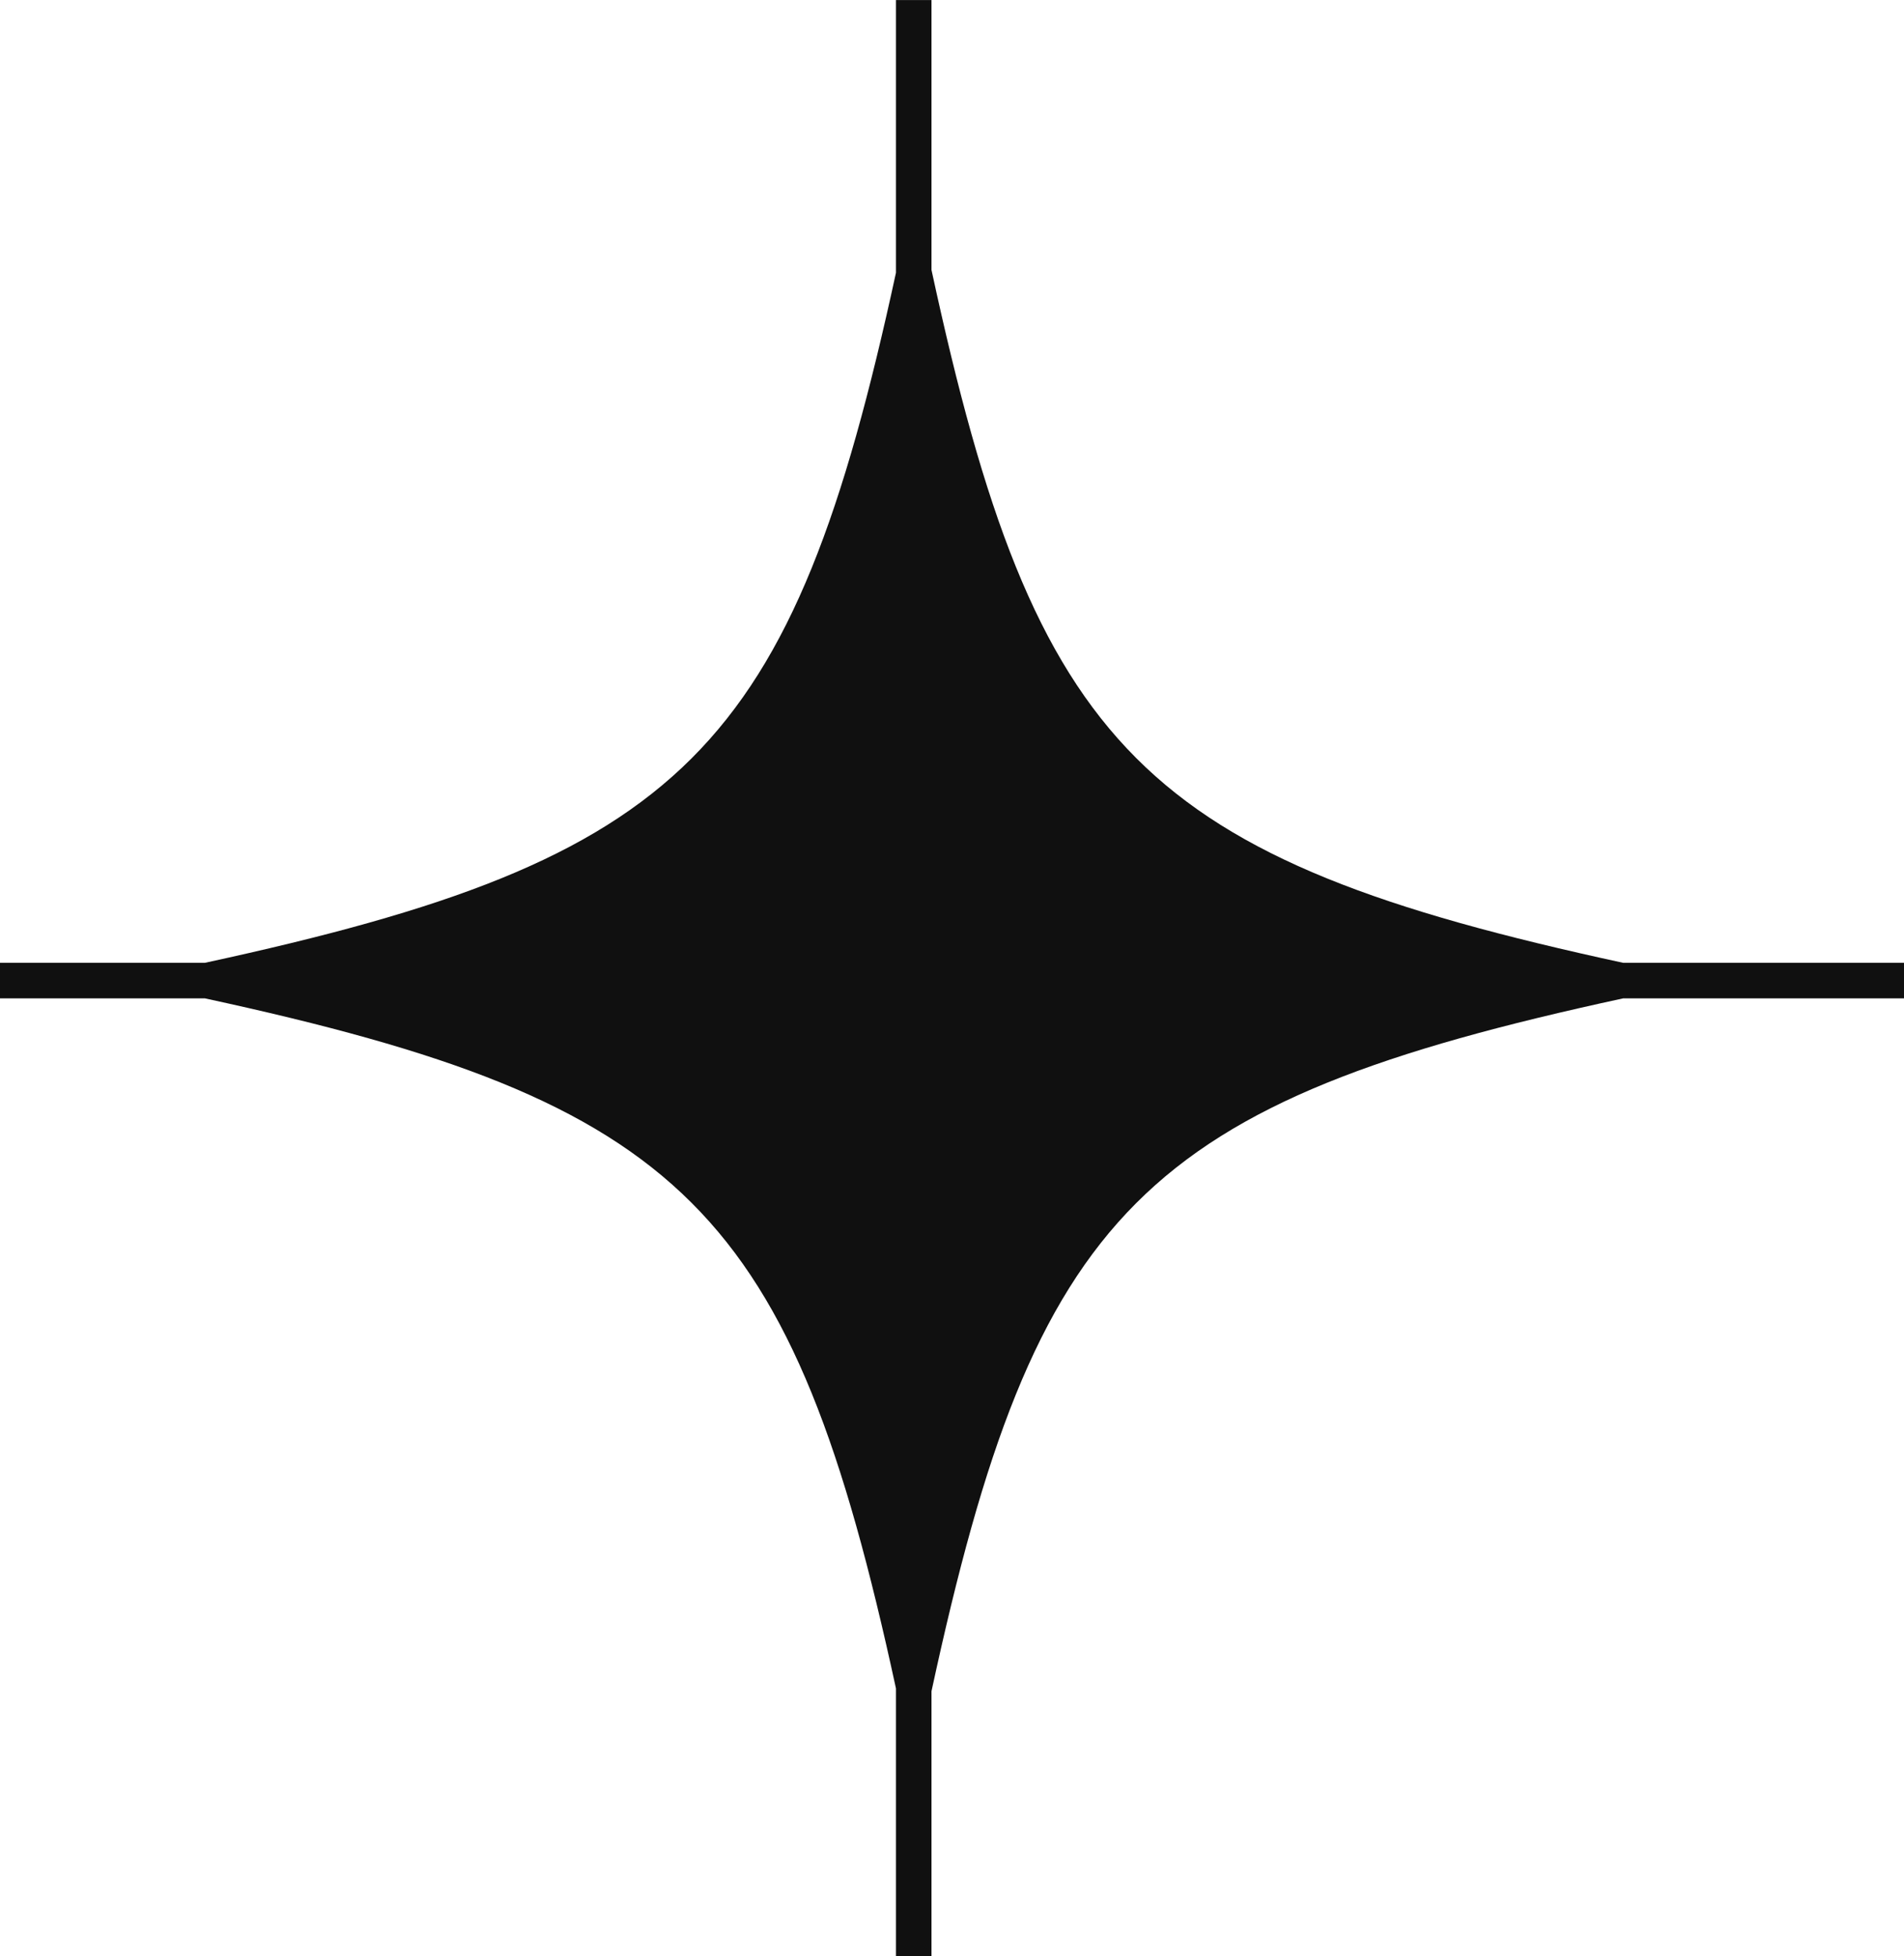 <?xml version="1.0" encoding="UTF-8" standalone="no"?><svg xmlns="http://www.w3.org/2000/svg" xmlns:xlink="http://www.w3.org/1999/xlink" fill="#101010" height="948.8" preserveAspectRatio="xMidYMid meet" version="1" viewBox="78.2 65.6 923.6 948.8" width="923.6" zoomAndPan="magnify"><g id="change1_1"><path d="M1001.809,532.6H865.584c-233.207-50.467-285.07-102.509-335.533-336.072V65.616H512.815v132.29C462.445,430.3,410.329,482.236,177.58,532.6H78.191v17.235H177.58c232.749,50.367,284.865,102.3,335.235,334.7v129.849h17.236V885.91c50.463-233.563,102.326-285.6,335.533-336.072h136.225Z"/></g></svg>